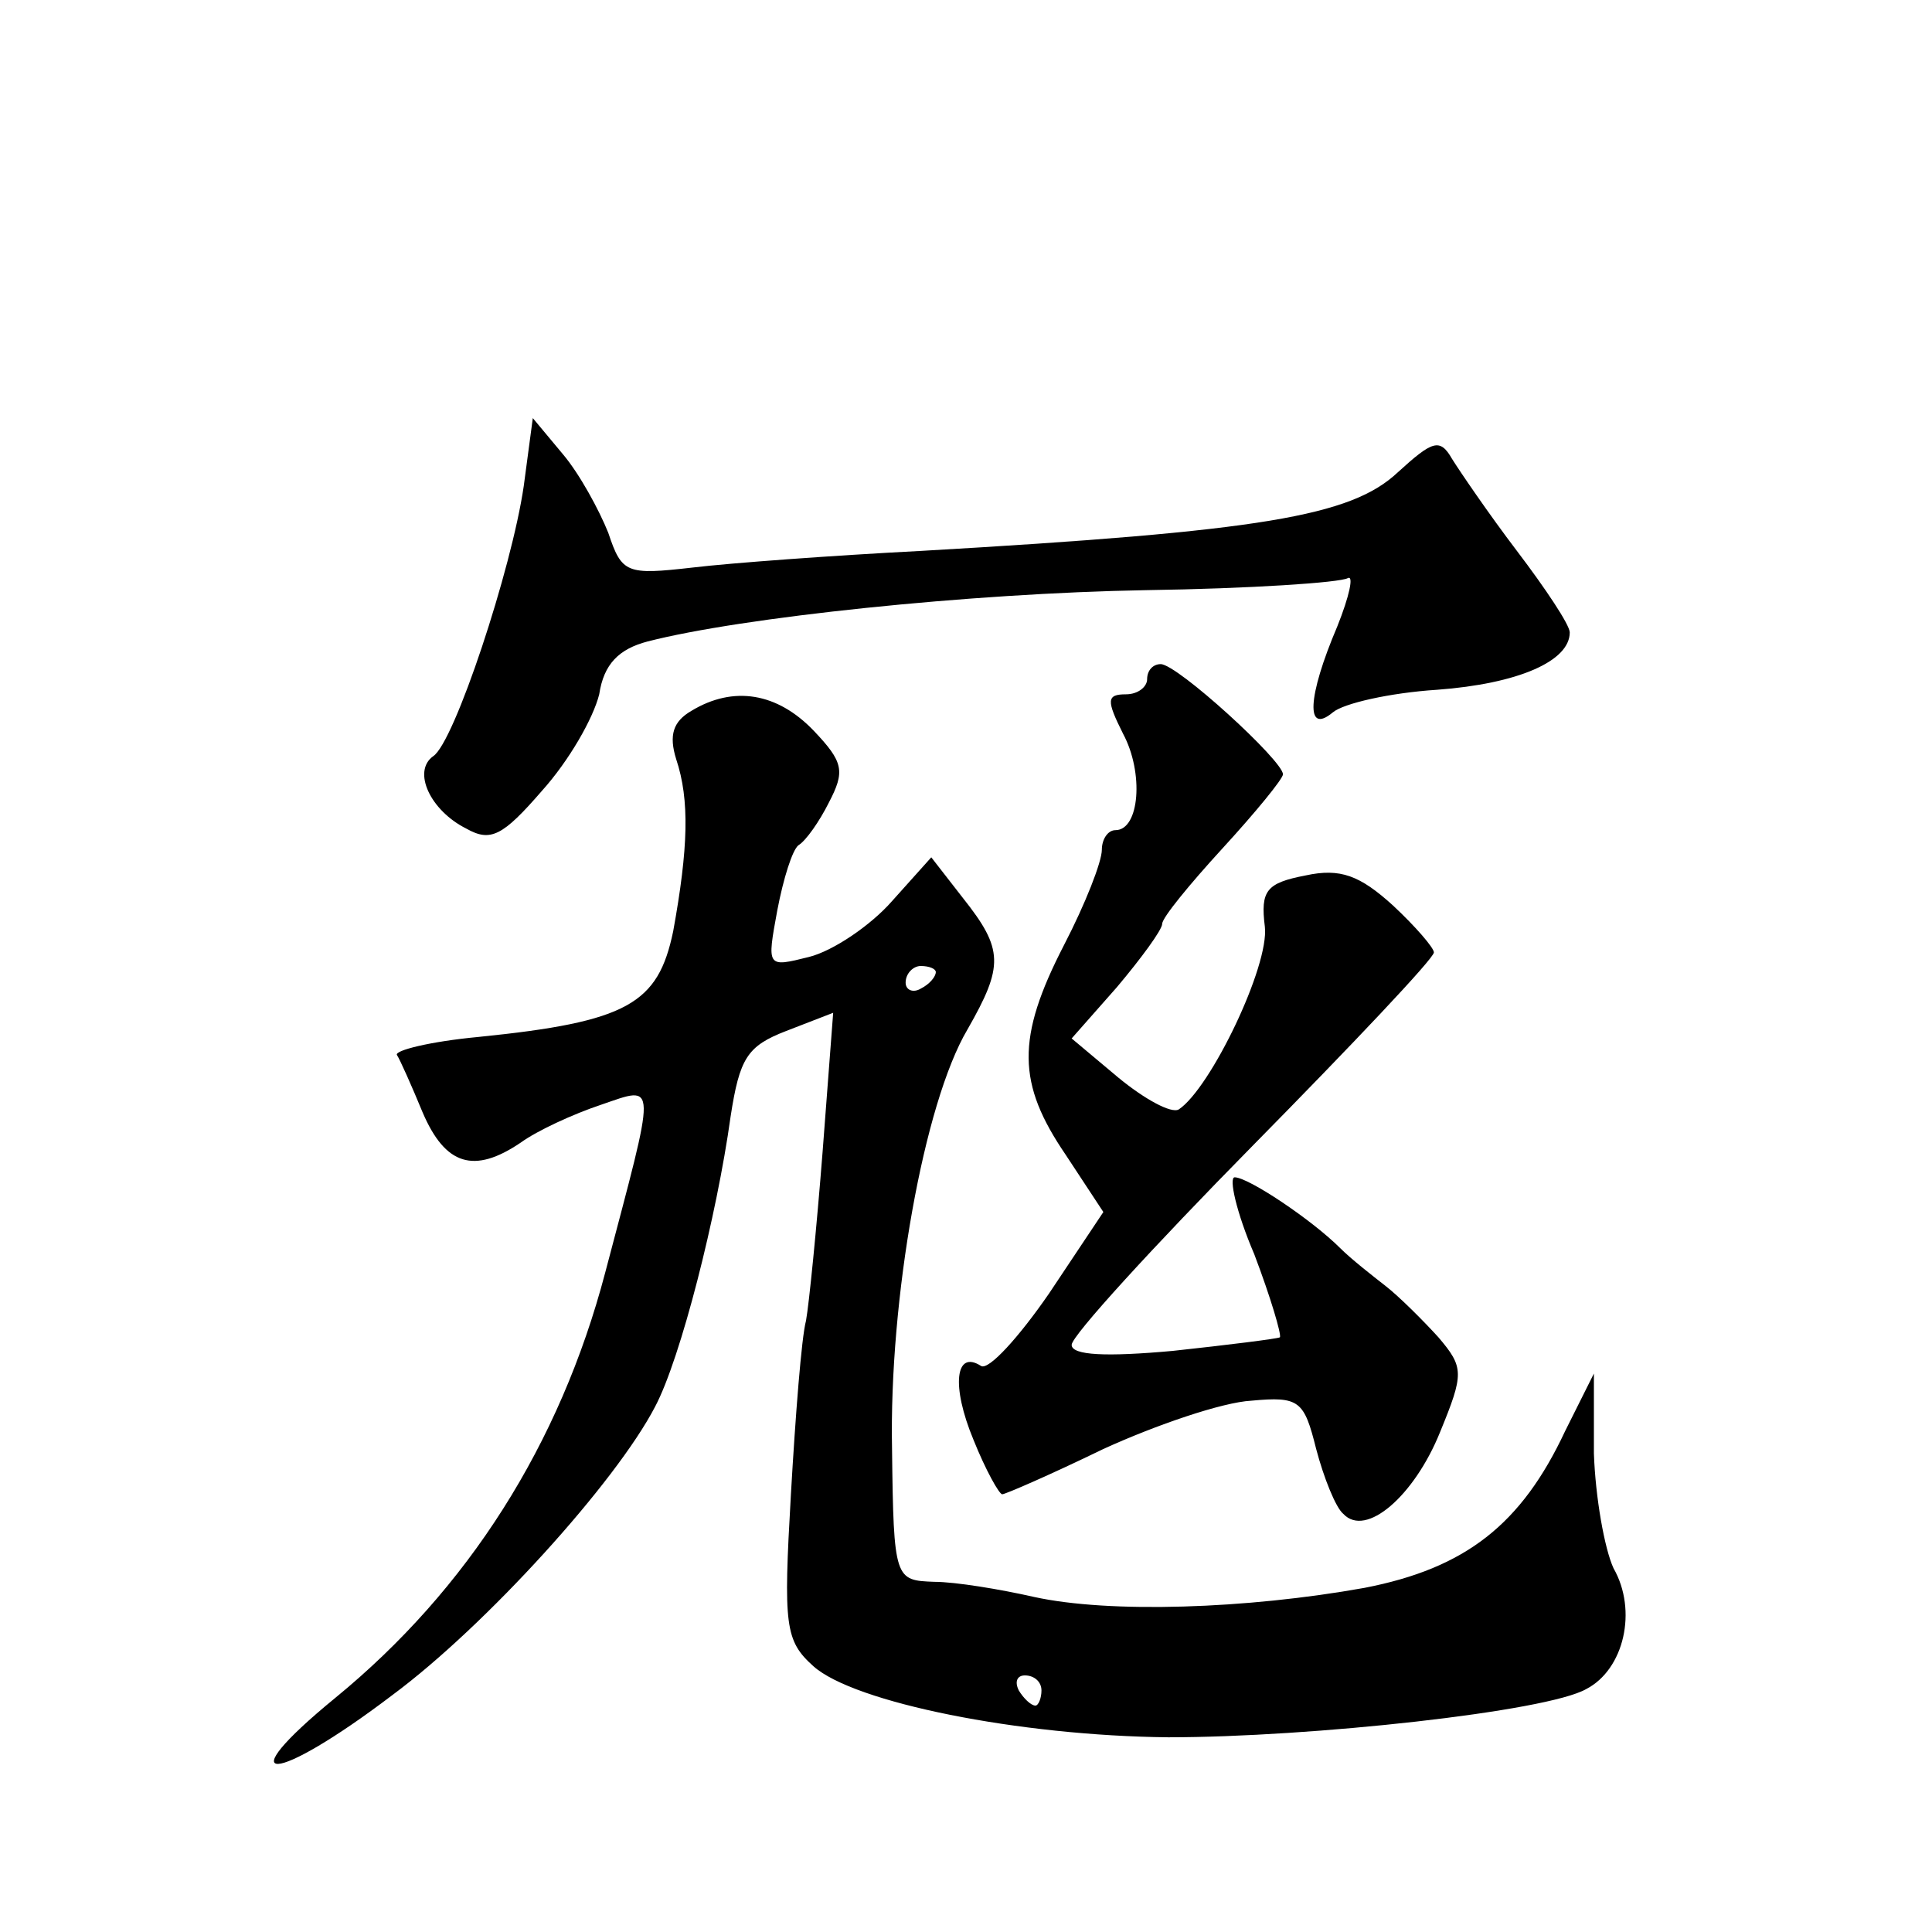 <?xml version="1.0" standalone="no"?>
<!DOCTYPE svg PUBLIC "-//W3C//DTD SVG 20010904//EN"
 "http://www.w3.org/TR/2001/REC-SVG-20010904/DTD/svg10.dtd">
<svg version="1.0" xmlns="http://www.w3.org/2000/svg"
 width="128pt" height="128pt" viewBox="0 0 128 128"
 preserveAspectRatio="xMidYMid meet">
<g transform="translate(0,128) scale(0.1,-0.1)"
fill="#0" stroke="none">
<path d="M347 958 c-8 -55 -46 -170 -60 -179 -14 -10 -2 -36 22 -48 16 -9 24 -5
50 25 18 20 34 48 38 64 3 20 13 30 32 35 62 16 214 32 330 34 69 1 129 5 134 8
4 2 1 -12 -7 -32 -20 -47 -21 -72 -3 -57 7 6 38 13 69 15 54 4 88 19 88 38 0 5
-16 29 -35 54 -19 25 -38 53 -43 61 -8 14 -13 12 -36 -9 -31 -29 -90 -39 -316 -52
-58 -3 -126 -8 -151 -11 -44 -5 -47 -4 -56 23 -6 15 -19 39 -30 52 l-20 24 -6 -45z
M760 830 c0 -5 -6 -10 -14 -10 -13 0 -13 -4 -2 -26 14 -26 11 -64 -5 -64 -5 0 -9
-6 -9 -13 0 -8 -11 -36 -25 -63 -32 -62 -31 -92 1 -139 l25 -38 -36 -54 c-20 -29
-40 -51 -45 -48 -17 11 -20 -13 -5 -49 8 -20 17 -36 19 -36 2 0 32 13 67 30 35
16 79 31 98 32 32 3 35 0 43 -32 5 -19 13 -39 18 -43 15 -16 47 12 64 54 16 39
16 43 -1 63 -10 11 -26 27 -35 34 -9 7 -23 18 -30 25 -19 19 -61 47 -70 47 -4 0
1 -23 13 -51 11 -29 18 -53 17 -55 -2 -1 -34 -5 -71 -9 -44 -4 -67 -3 -67 4 0 6
54 65 120 132 66 67 120 124 120 128 0 3 -12 17 -27 31 -22 20 -35 25 -58 20 -26
-5 -30 -10 -27 -34 3 -26 -36 -107 -57 -121 -5 -3 -23 7 -40 21 l-31 26 30 34 c16
19 30 38 30 42 0 4 18 26 40 50 22 24 40 46 40 49 0 9 -70 73 -81 73 -5 0 -9 -4
-9 -10z M458 809 c-12 -7 -15 -16 -10 -32 9 -27 8 -59 -2 -114 -10 -48 -30 -60
-129 -70 -32 -3 -56 -9 -54 -12 2 -3 10 -21 17 -38 15 -35 34 -41 65 -20 11 8 35
19 53 25 38 13 37 18 3 -111 -30 -114 -91 -210 -179 -282 -72 -59 -41 -58 38 2
62 46 148 141 174 191 17 32 41 127 50 192 6 39 11 47 37 57 l31 12 -7 -92 c-4
-51 -9 -101 -11 -112 -3 -11 -7 -63 -10 -115 -5 -87 -4 -97 15 -114 27 -24 136
-46 235 -47 94 0 251 17 277 32 25 13 34 52 18 80 -6 13 -12 47 -13 76 l0 53 -19
-38 c-29 -62 -66 -91 -133 -104 -78 -14 -169 -17 -219 -6 -22 5 -52 10 -66 10 -26
1 -27 1 -28 88 -2 99 21 229 50 278 24 42 24 53 -3 87 l-21 27 -26 -29 c-14 -16
-39 -33 -55 -37 -28 -7 -28 -7 -21 31 4 21 10 40 14 43 5 3 14 16 20 28 11 21 10
27 -10 48 -24 25 -53 30 -81 13z m162 -173 c0 -3 -4 -8 -10 -11 -5 -3 -10 -1 -10
4 0 6 5 11 10 11 6 0 10 -2 10 -4z m70 -476 c0 -5 -2 -10 -4 -10 -3 0 -8 5 -11
10 -3 6 -1 10 4 10 6 0 11 -4 11 -10z"/>
</g>
</svg>
